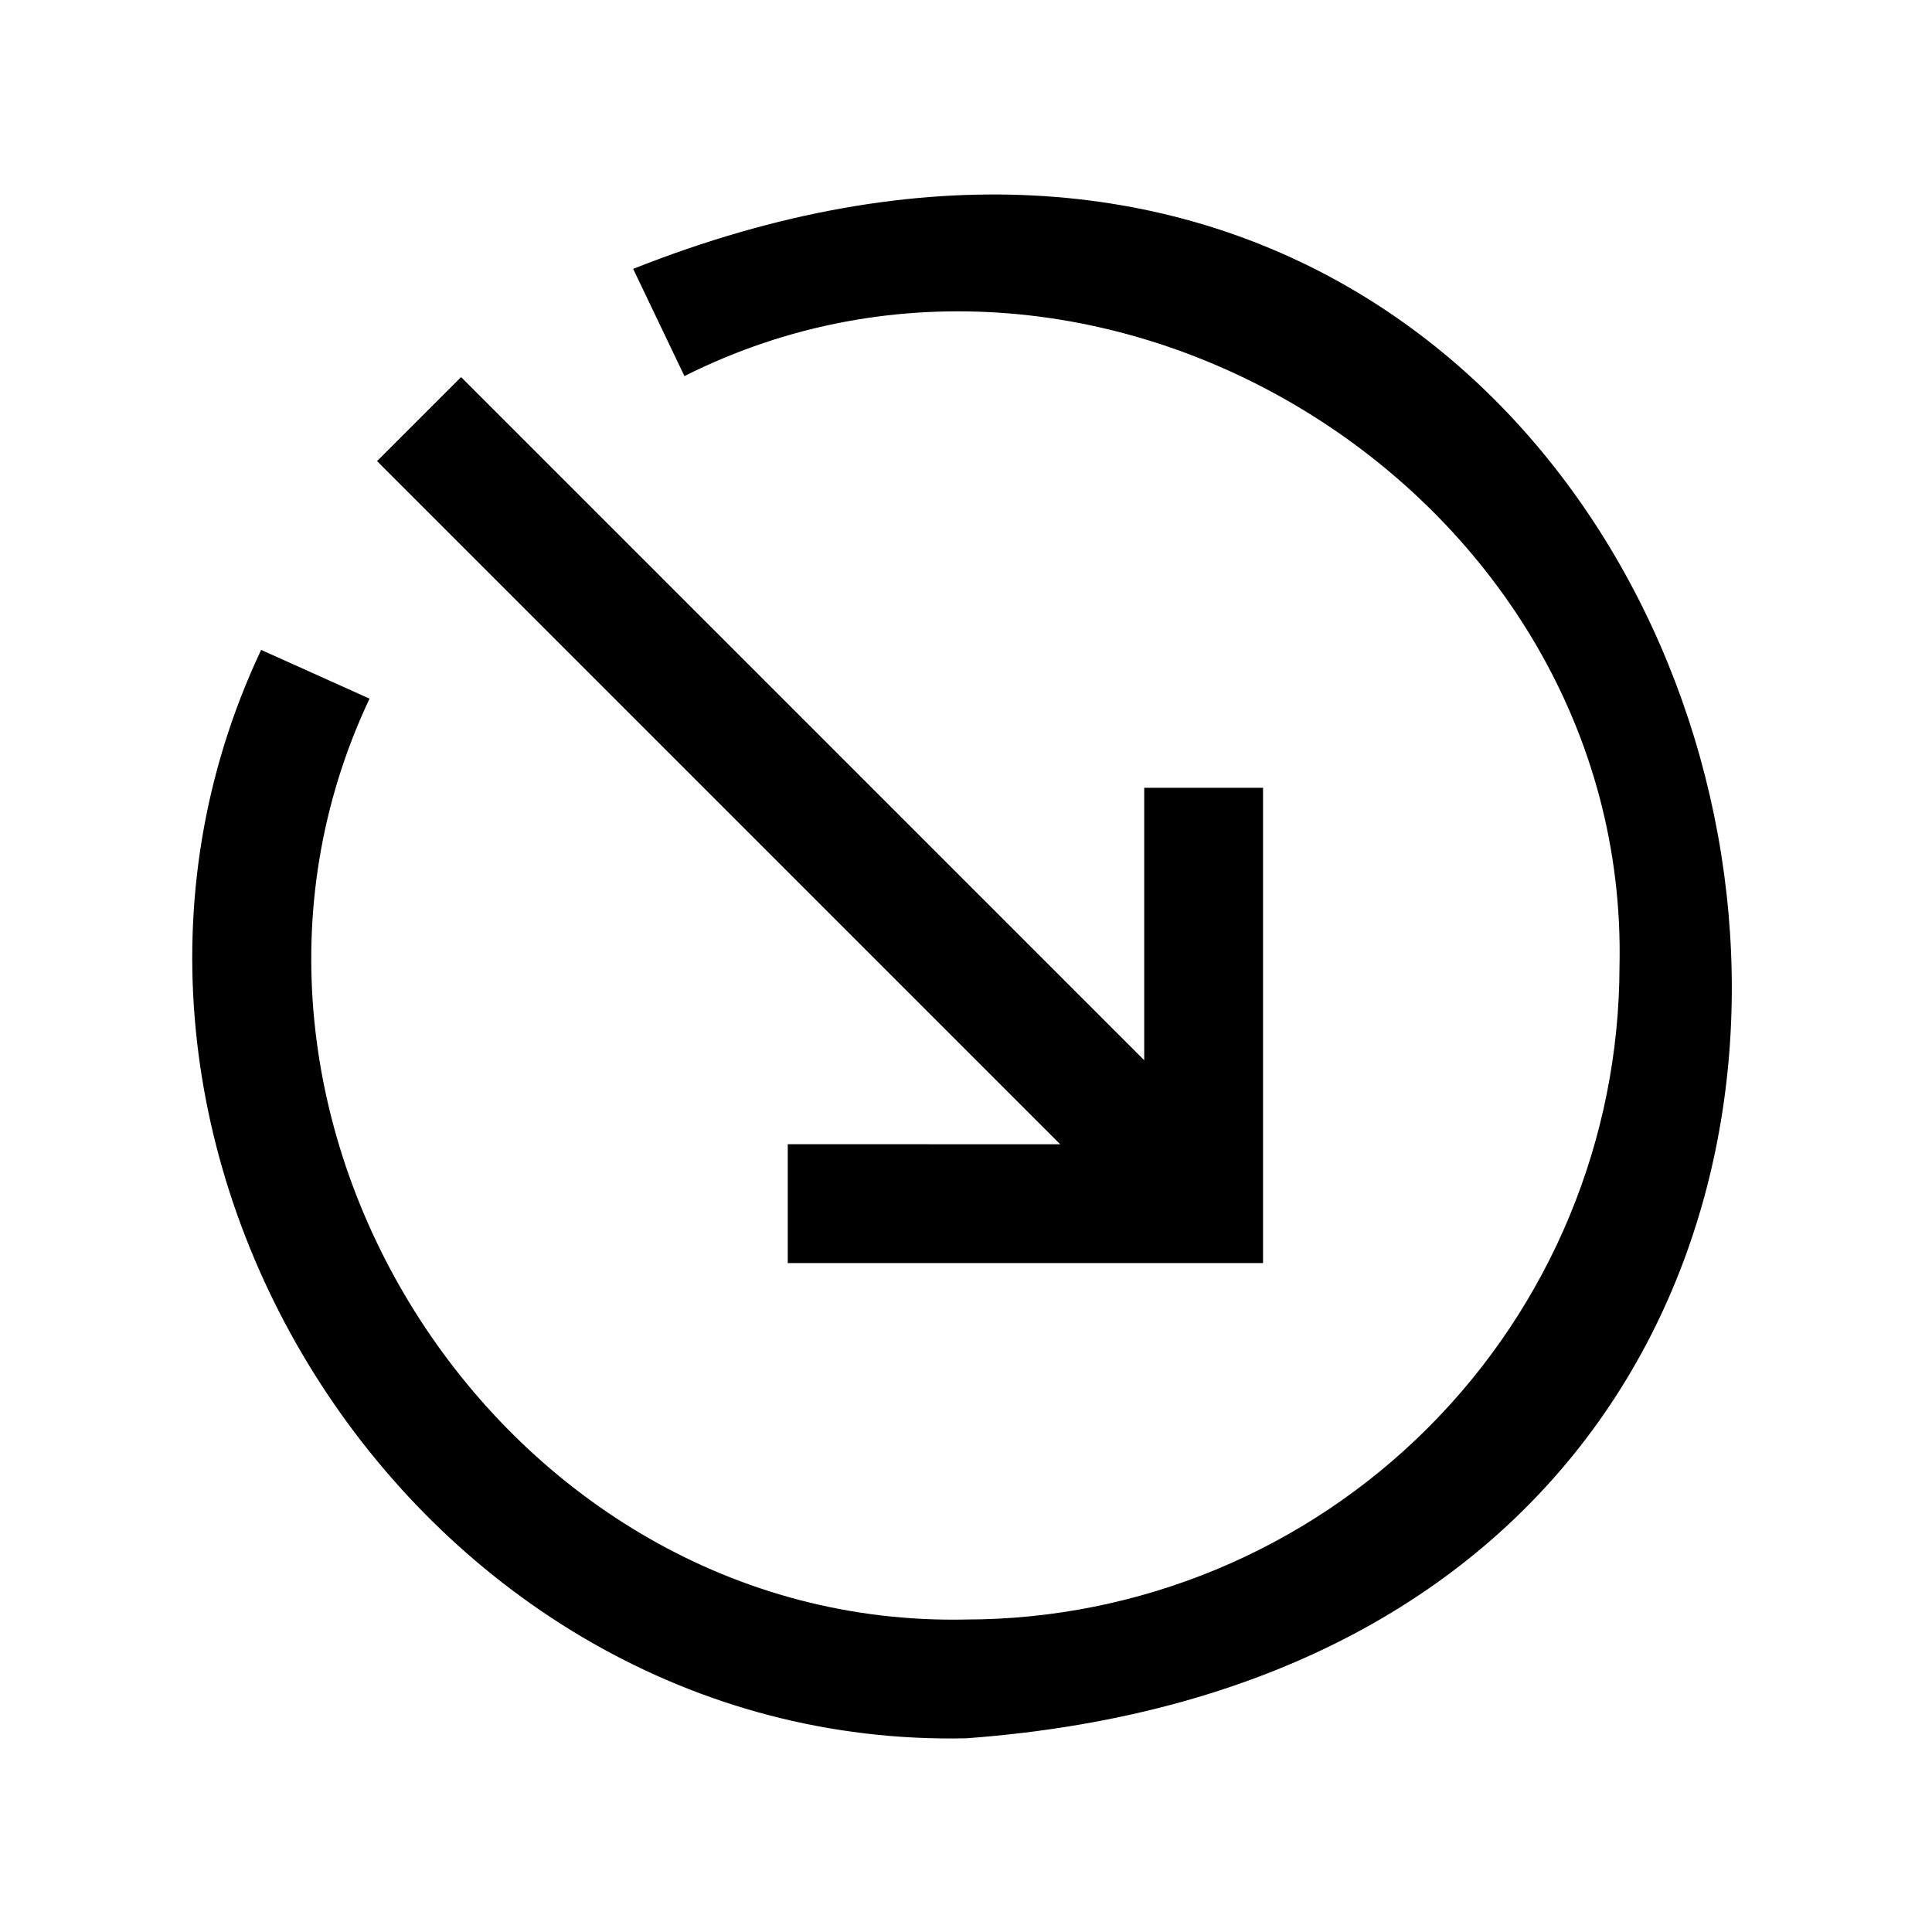 <?xml version="1.0" encoding="UTF-8"?>
<!-- Uploaded to: SVG Repo, www.svgrepo.com, Generator: SVG Repo Mixer Tools -->
<svg fill="#000000" width="800px" height="800px" version="1.1" viewBox="144 144 512 512" xmlns="http://www.w3.org/2000/svg">
 <path d="m400 604.67c-145.24 3.109-248.62-157.54-186.79-288.44l28.723 12.918c-52.309 110.74 35.199 246.67 158.07 244.04 45.914-0.051 89.934-18.312 122.4-50.781 32.469-32.465 50.73-76.484 50.781-122.4 2.781-124.57-136.89-212.11-247.8-156.34l-13.59-28.414c308.76-122.48 422.69 364.88 88.207 389.42zm-47.234-157.44v31.488h125.95v-125.95h-31.488v72.203l-181.04-181.04-22.266 22.266 181.04 181.04z"/>
</svg>